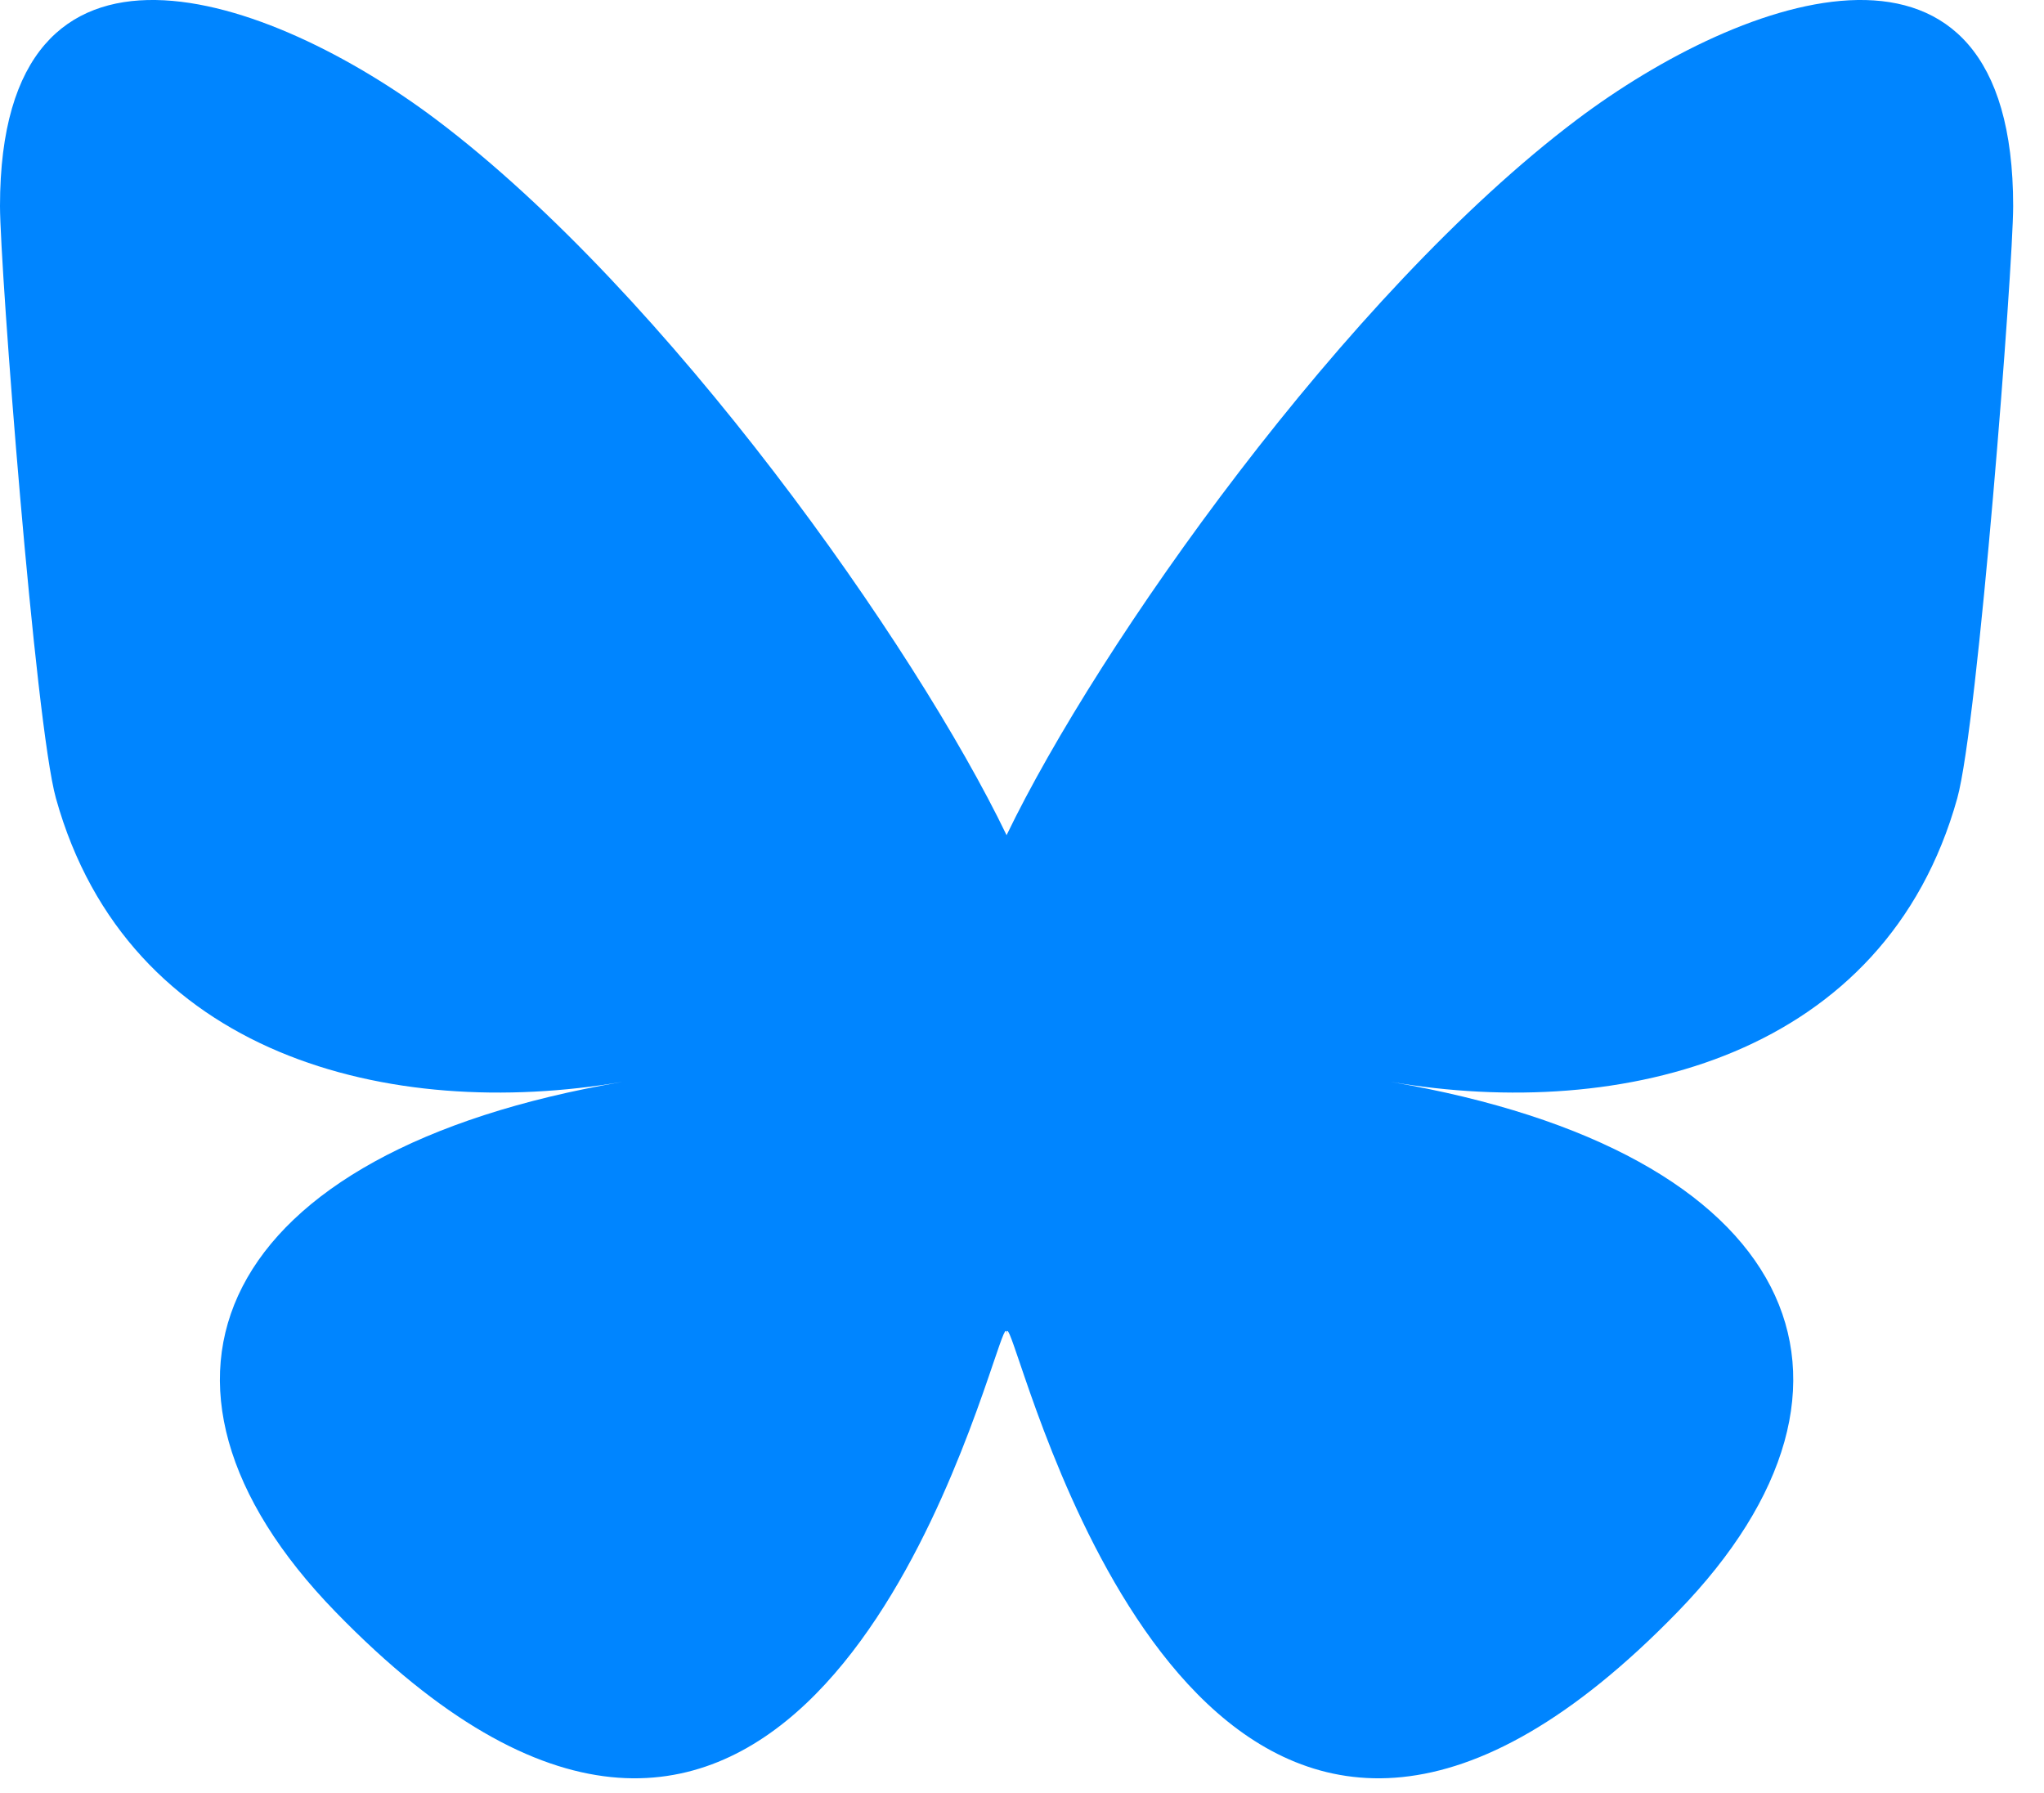 <svg width="57" height="50" viewBox="0 0 57 50" fill="none" xmlns="http://www.w3.org/2000/svg">
<g clip-path="url(#clip0_3241_124)">
<path d="M12.169 3.338C18.605 8.186 25.529 18.015 28.07 23.29V37.221C28.07 36.925 27.956 37.26 27.71 37.982C26.384 41.891 21.203 57.146 9.357 44.95C3.119 38.529 6.007 32.108 17.361 30.169C10.866 31.278 3.563 29.446 1.56 22.262C0.982 20.195 0 7.465 0 5.746C0 -2.867 7.525 -0.16 12.169 3.338ZM43.971 3.338C37.535 8.186 30.611 18.015 28.07 23.29V37.221C28.07 36.925 28.184 37.26 28.43 37.982C29.756 41.891 34.937 57.146 46.783 44.95C53.021 38.529 50.133 32.108 38.779 30.169C45.275 31.278 52.577 29.446 54.581 22.262C55.158 20.195 56.14 7.465 56.14 5.746C56.14 -2.867 48.616 -0.16 43.971 3.338Z" fill="#0085FF"/>
</g>
<defs>
<clipPath id="clip0_3241_124">
<rect width="56.14" height="50" fill="white"/>
</clipPath>
</defs>
</svg>
